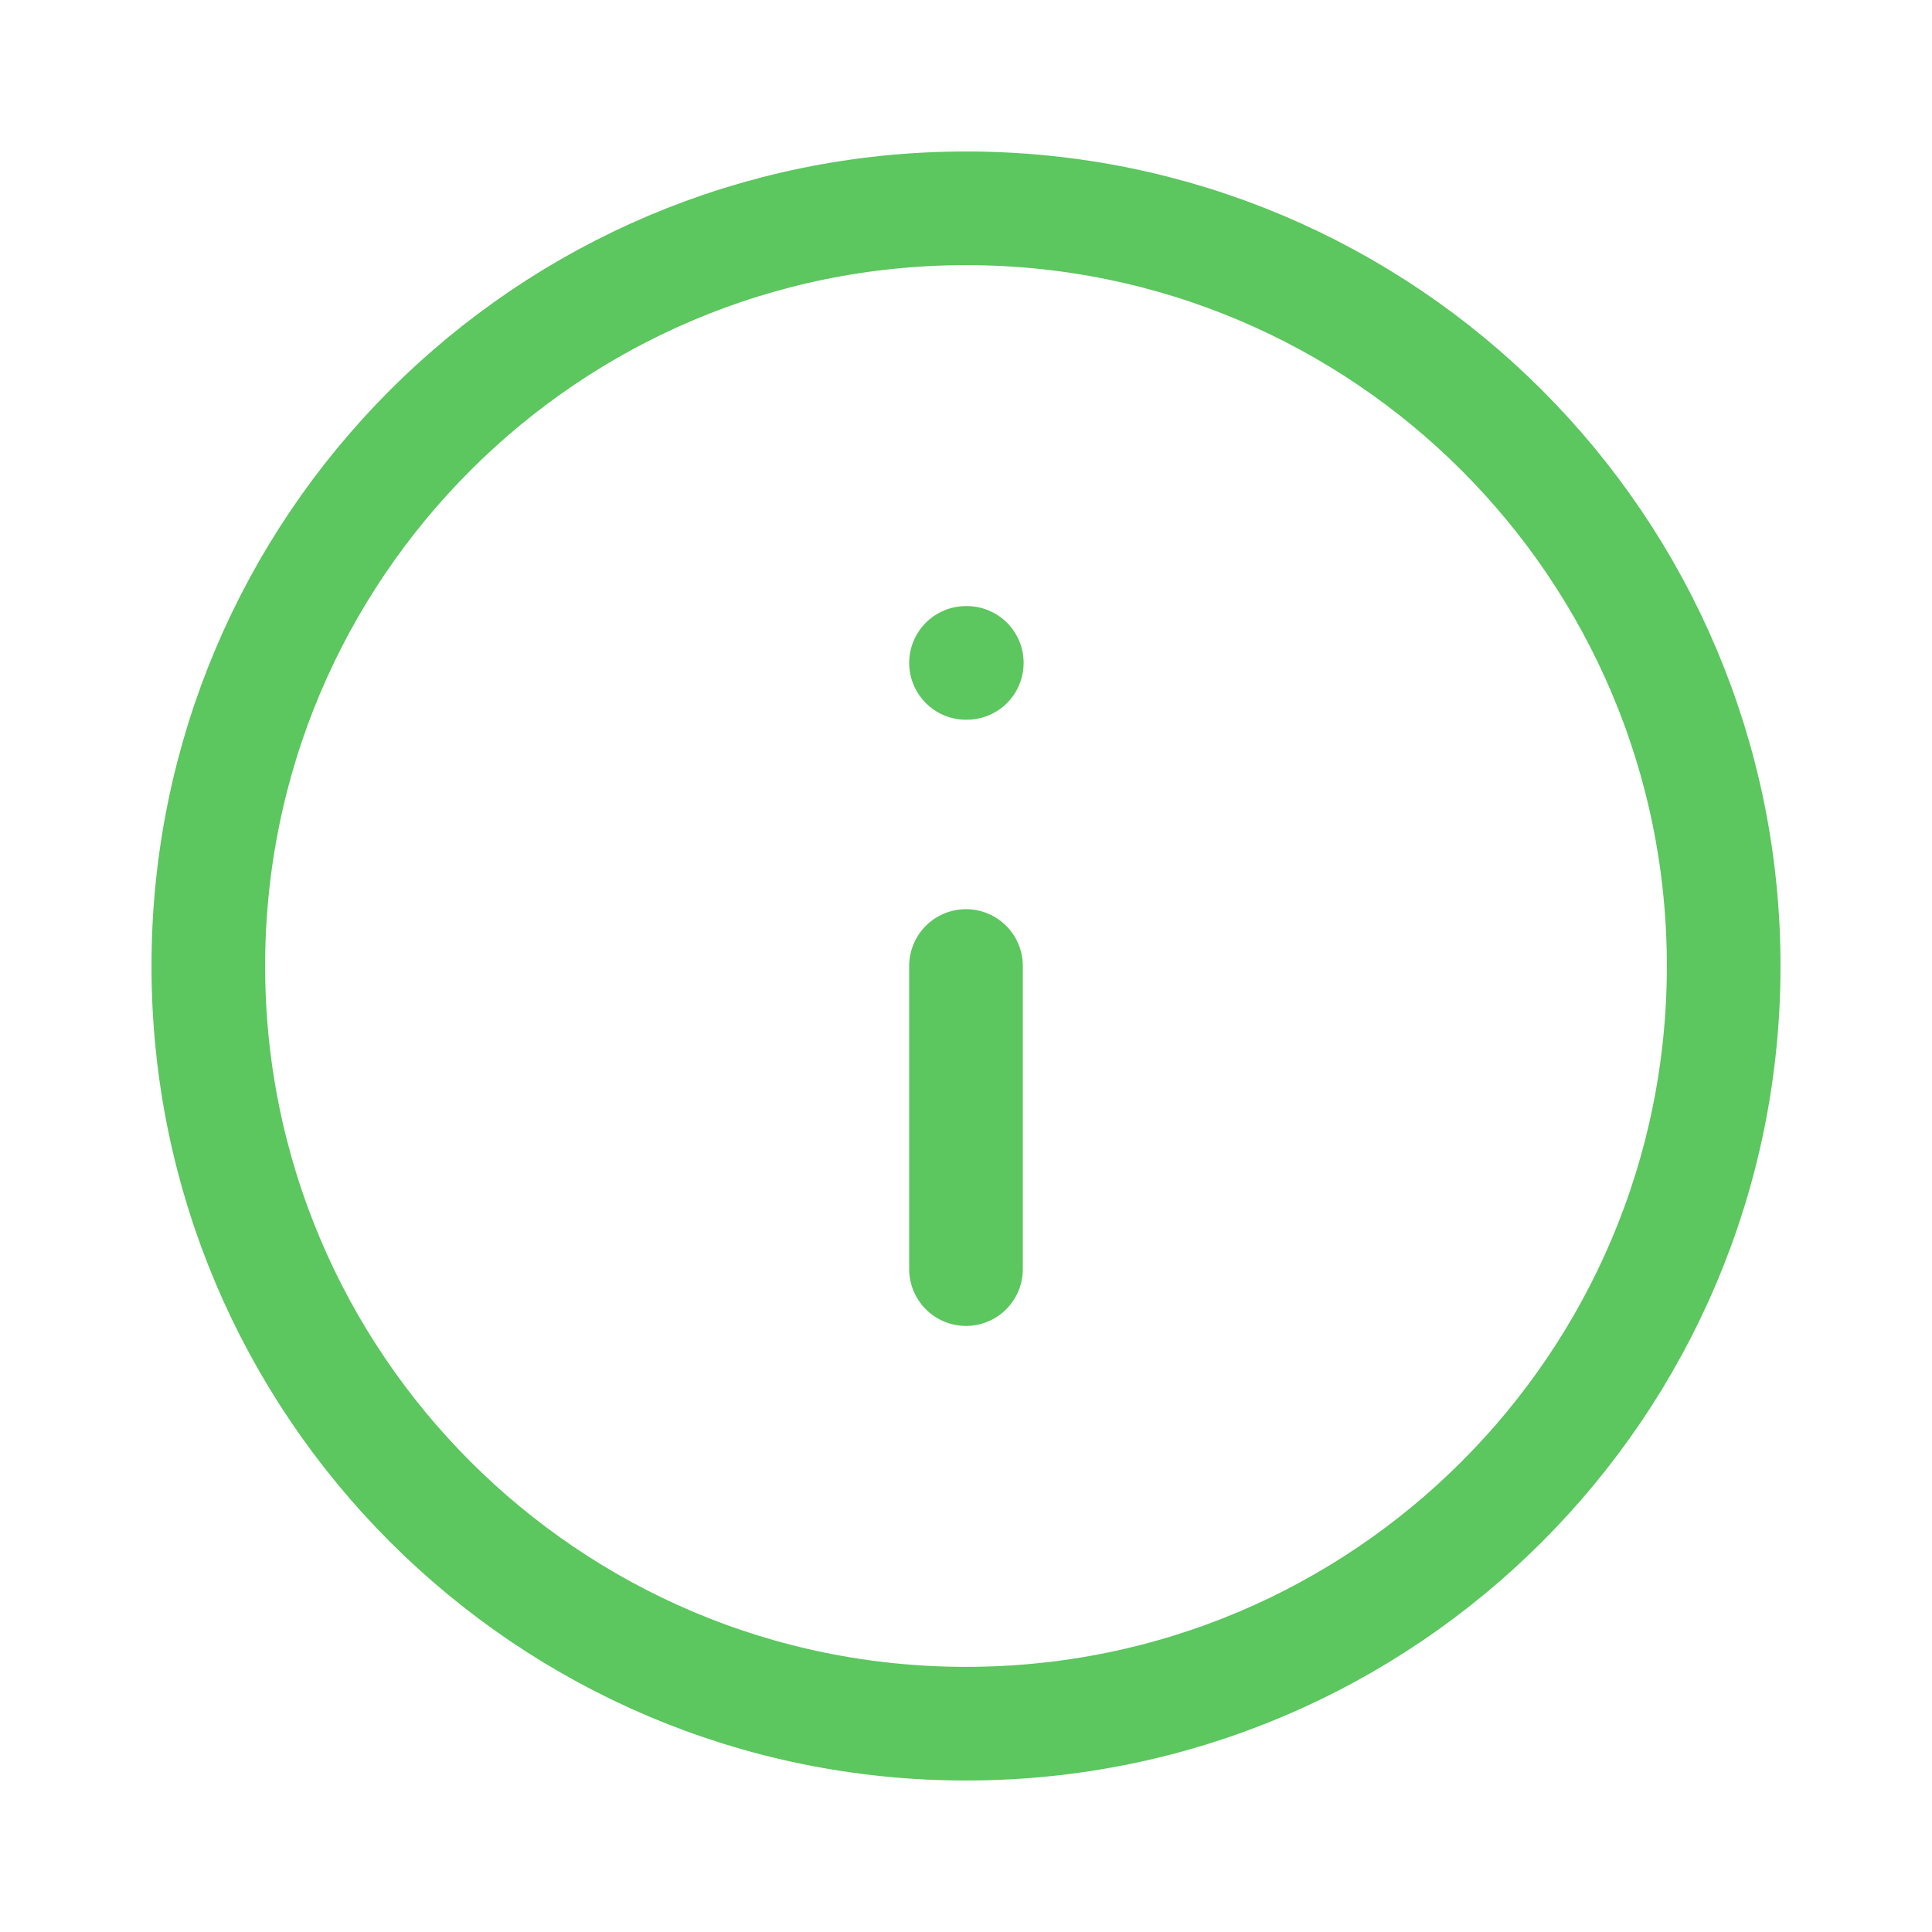 <svg width="17" height="17" viewBox="0 0 17 17" fill="none" xmlns="http://www.w3.org/2000/svg">
    <path d="M8.5 15.167C12.182 15.167 15.167 12.182 15.167 8.5C15.167 4.818 12.182 1.833 8.5 1.833C4.818 1.833 1.833 4.818 1.833 8.5C1.833 12.182 4.818 15.167 8.5 15.167Z"
          stroke="#5cc65f" stroke-linecap="round" stroke-linejoin="round"/>
    <path d="M8.5 11.167V8.5" stroke="#5cc65f" stroke-linecap="round" stroke-linejoin="round"/>
    <path d="M8.5 5.833H8.507" stroke="#5cc65f" stroke-linecap="round" stroke-linejoin="round"/>
</svg>

